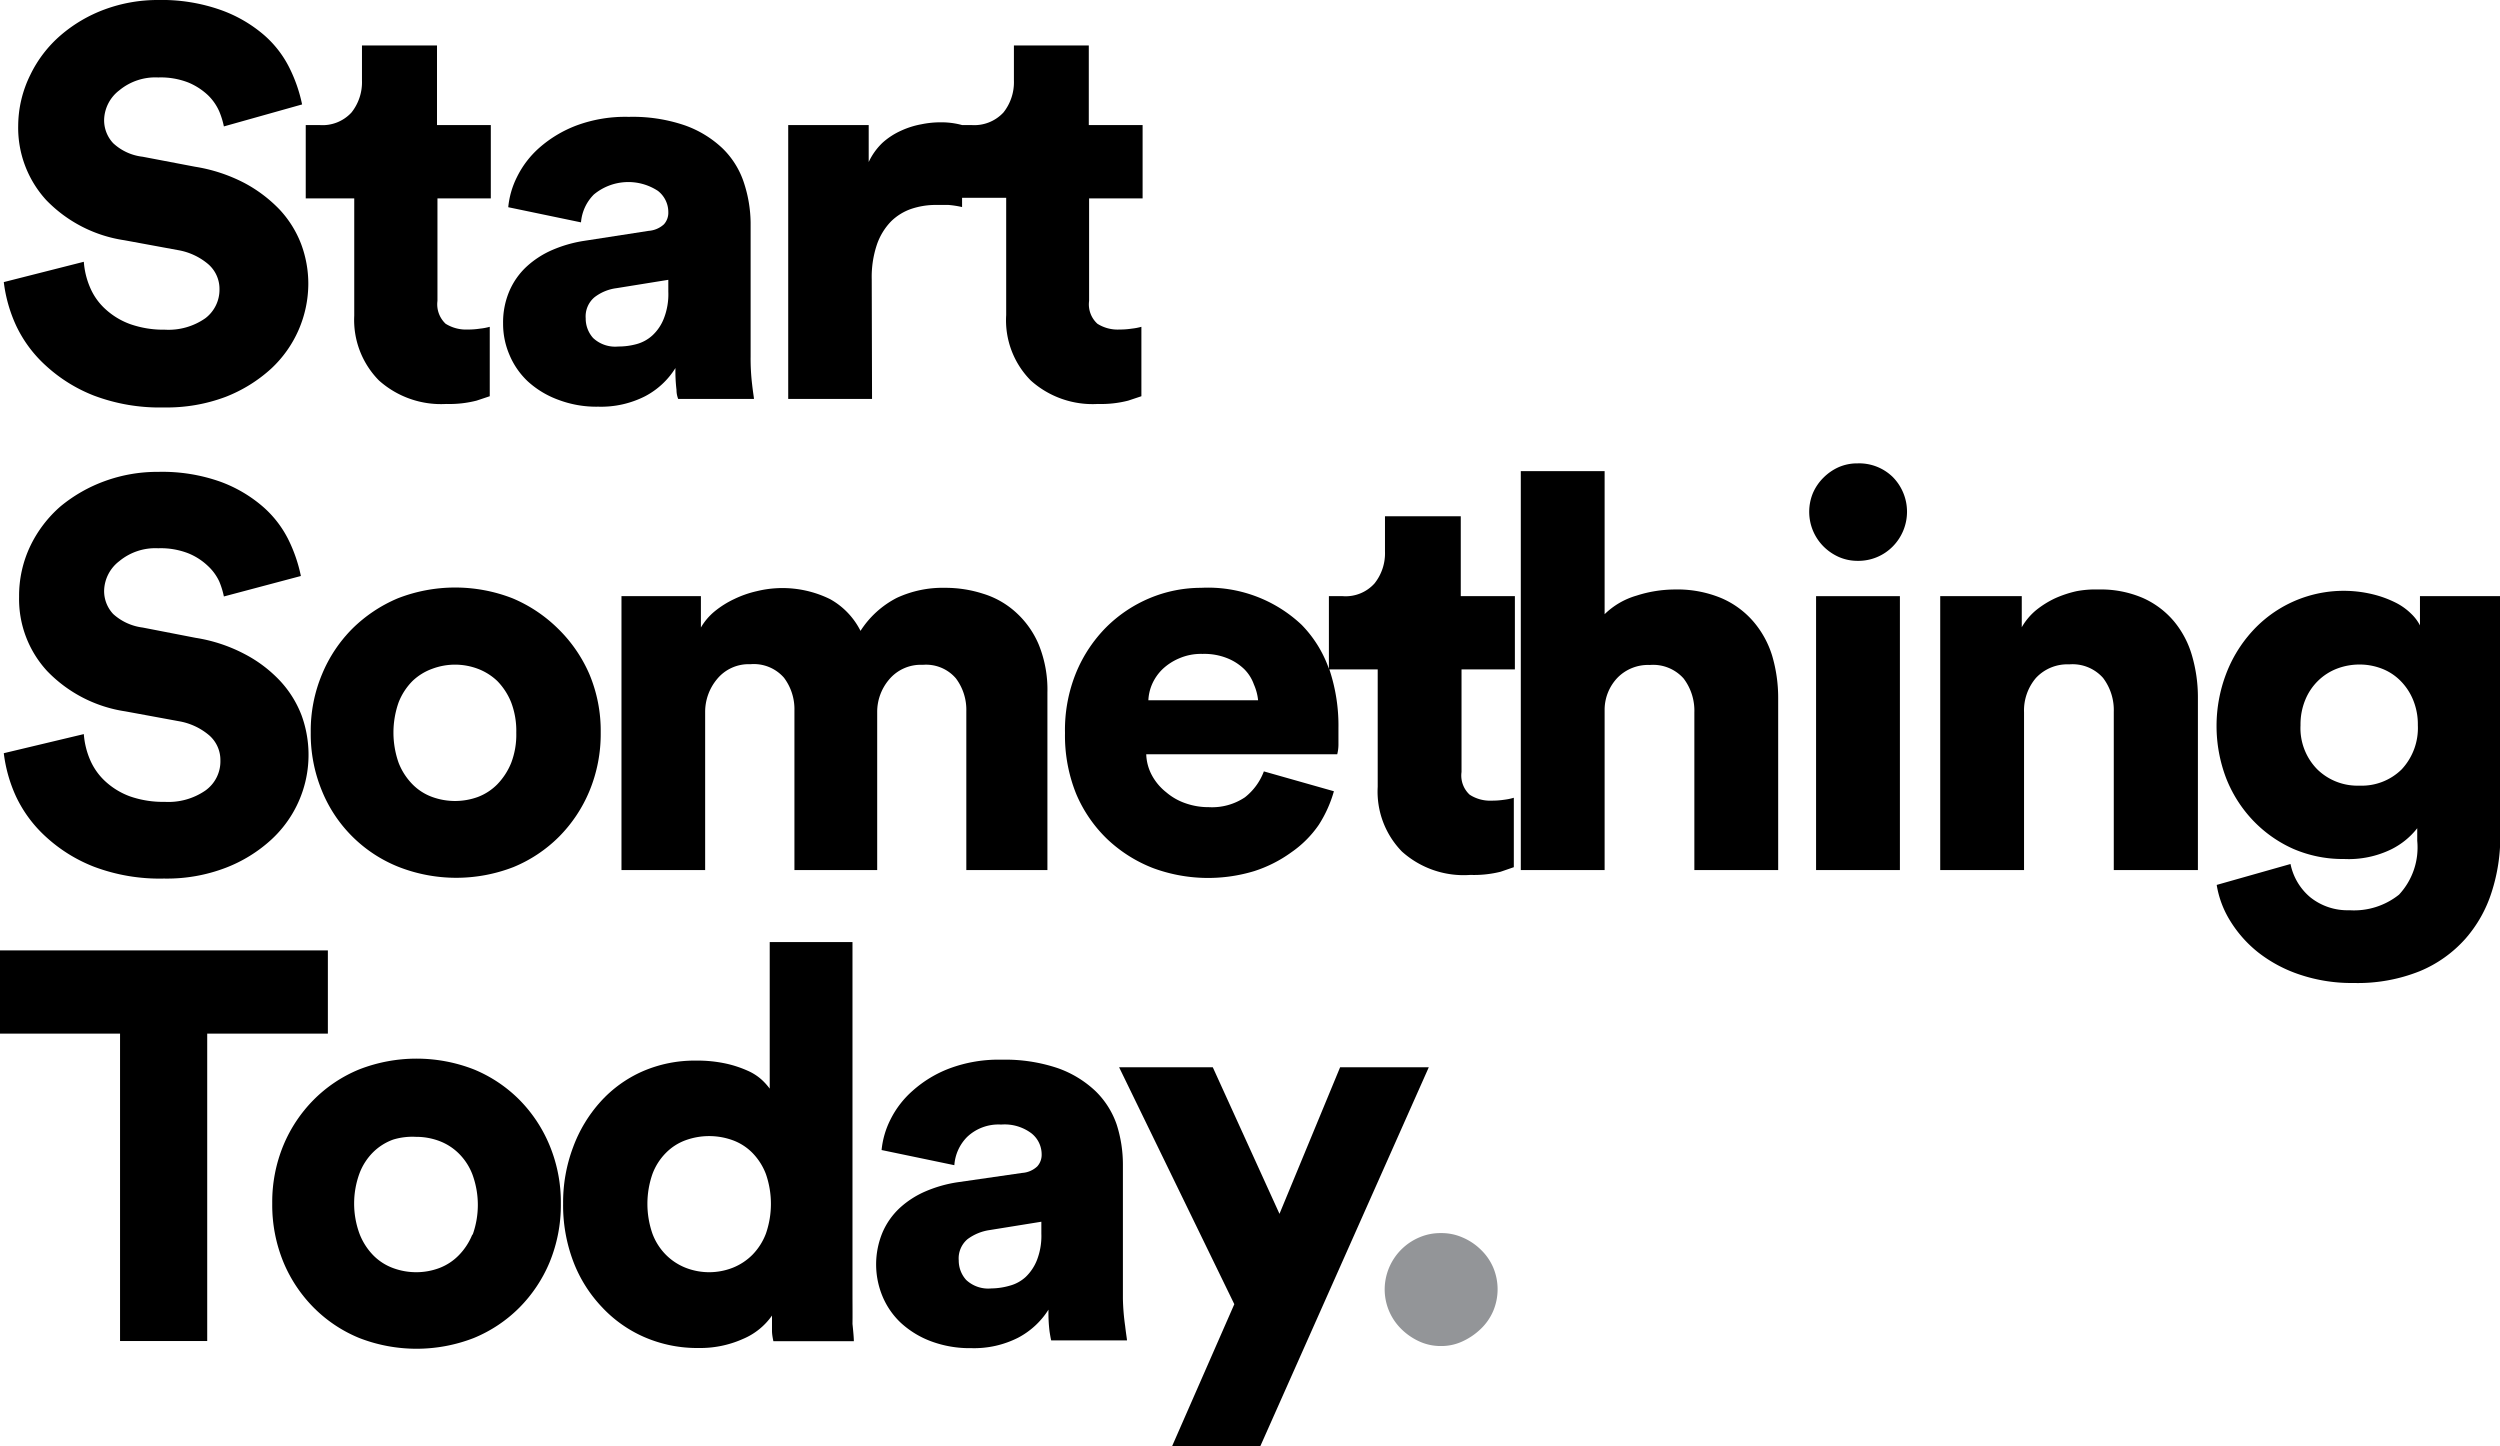 <svg id="Layer_1" data-name="Layer 1" xmlns="http://www.w3.org/2000/svg" viewBox="0 0 164.93 95.42"><defs><style>.cls-1{fill:#939598;}</style></defs><path d="M13.54,21a4.24,4.24,0,0,1-2.67.75,6.62,6.62,0,0,1-2.29-.37,4.87,4.87,0,0,1-1.64-1,4.07,4.07,0,0,1-1-1.42,5.23,5.23,0,0,1-.41-1.69L.25,18.61a9.59,9.59,0,0,0,.8,2.84A8.38,8.38,0,0,0,3,24.1a10.12,10.12,0,0,0,3.2,2,12.27,12.27,0,0,0,4.62.78,11,11,0,0,0,4.07-.7,9.66,9.66,0,0,0,3-1.86,7.68,7.68,0,0,0,2.45-5.58,7.47,7.47,0,0,0-.47-2.63,7,7,0,0,0-1.42-2.28,9.2,9.2,0,0,0-2.33-1.76A10.67,10.67,0,0,0,12.87,11l-3.46-.66a3.42,3.42,0,0,1-1.94-.89,2.21,2.21,0,0,1-.6-1.58,2.53,2.53,0,0,1,1-1.91,3.73,3.73,0,0,1,2.57-.85,5,5,0,0,1,2,.34,4.3,4.3,0,0,1,1.29.84,3.38,3.38,0,0,1,.73,1.05,5.28,5.28,0,0,1,.31,1l5.16-1.45a9.84,9.84,0,0,0-.8-2.34,7,7,0,0,0-1.69-2.22A9,9,0,0,0,14.54.65,11.66,11.66,0,0,0,10.43,0,10.11,10.11,0,0,0,6.91.62,9.48,9.48,0,0,0,4,2.33a8.08,8.08,0,0,0-2,2.61A7.65,7.65,0,0,0,1.2,8.29,7.07,7.07,0,0,0,3.05,13.2a9,9,0,0,0,5.16,2.65l3.53.65a4.17,4.17,0,0,1,2,.93,2.16,2.16,0,0,1,.74,1.65A2.36,2.36,0,0,1,13.54,21Z"/><path d="M23.37,20.83A5.68,5.68,0,0,0,25,25.1a6.14,6.14,0,0,0,4.44,1.55,7.21,7.21,0,0,0,2-.22l.87-.29V21.56a3.87,3.87,0,0,1-.64.12,5.13,5.13,0,0,1-.81.06,2.55,2.55,0,0,1-1.46-.38,1.76,1.76,0,0,1-.54-1.51V13.09h3.52V8.25H28.83V3H23.88V5.31a3.21,3.21,0,0,1-.69,2.11,2.59,2.59,0,0,1-2.11.83h-.91v4.84h3.2Z"/><path d="M42.79,15.23l-4.26.66a8.59,8.59,0,0,0-2.09.6,6.05,6.05,0,0,0-1.69,1.09,4.76,4.76,0,0,0-1.14,1.61,5.25,5.25,0,0,0-.42,2.15,5.18,5.18,0,0,0,.42,2.07,5.1,5.1,0,0,0,1.21,1.75,6.07,6.07,0,0,0,2,1.21,7.08,7.08,0,0,0,2.65.46,6.41,6.41,0,0,0,3.09-.69,5.2,5.2,0,0,0,2-1.86,10.5,10.5,0,0,0,.07,1.44c0,.33.09.53.11.6h5c0-.1-.06-.41-.12-.95a14.42,14.42,0,0,1-.1-1.85V14.69A8.75,8.75,0,0,0,49.06,12,5.58,5.58,0,0,0,47.68,9.8a7,7,0,0,0-2.5-1.53,10.59,10.59,0,0,0-3.7-.56A9.25,9.25,0,0,0,38,8.29a8,8,0,0,0-2.41,1.45,6.24,6.24,0,0,0-1.48,1.93,5.64,5.64,0,0,0-.58,2l4.8,1a2.93,2.93,0,0,1,.85-1.84,3.56,3.56,0,0,1,4.22-.24A1.77,1.77,0,0,1,44.09,14a1.14,1.14,0,0,1-.29.8A1.67,1.67,0,0,1,42.79,15.23Zm1.3,4A4.39,4.39,0,0,1,43.8,21a3,3,0,0,1-.74,1.11,2.52,2.52,0,0,1-1.06.59,4.52,4.52,0,0,1-1.21.16,2.13,2.13,0,0,1-1.66-.56,1.92,1.92,0,0,1-.49-1.3,1.65,1.65,0,0,1,.58-1.39,3,3,0,0,1,1.46-.6l3.41-.55Z"/><path d="M57.51,18.43a6.7,6.7,0,0,1,.34-2.29,4.13,4.13,0,0,1,.93-1.53,3.55,3.55,0,0,1,1.34-.83,5.06,5.06,0,0,1,1.6-.26c.27,0,.55,0,.84,0a6.3,6.3,0,0,1,.91.14v-.61h2.91v7.74A5.64,5.64,0,0,0,68,25.1a6.1,6.1,0,0,0,4.43,1.55,7.16,7.16,0,0,0,2-.22l.87-.29V21.56a3.94,3.94,0,0,1-.63.12,5.36,5.36,0,0,1-.82.06,2.49,2.49,0,0,1-1.45-.38,1.73,1.73,0,0,1-.55-1.51V13.09h3.53V8.25H71.83V3H66.89V5.31a3.21,3.21,0,0,1-.69,2.11,2.62,2.62,0,0,1-2.11.83h-.62A5.22,5.22,0,0,0,62,8.07a6.19,6.19,0,0,0-1.22.13,5.54,5.54,0,0,0-1.33.42,4.72,4.72,0,0,0-1.22.79,4.2,4.2,0,0,0-.92,1.28V8.25H52V26.32h5.53Z"/><path d="M3,55.18a10.12,10.12,0,0,0,3.2,2,12.27,12.27,0,0,0,4.62.78,10.82,10.82,0,0,0,4.07-.71,9.46,9.46,0,0,0,3-1.85,7.6,7.6,0,0,0,2-8.22,7,7,0,0,0-1.42-2.27,8.76,8.76,0,0,0-2.33-1.76,10.4,10.4,0,0,0-3.23-1.07L9.41,41.4a3.55,3.55,0,0,1-1.94-.89,2.21,2.21,0,0,1-.6-1.58,2.53,2.53,0,0,1,1-1.91,3.73,3.73,0,0,1,2.57-.85,5,5,0,0,1,2,.34,4.12,4.12,0,0,1,1.29.84,3.27,3.27,0,0,1,.73,1,5.28,5.28,0,0,1,.31,1L19.85,38a9.91,9.91,0,0,0-.8-2.35,7.05,7.05,0,0,0-1.69-2.21,9,9,0,0,0-2.82-1.66,11.44,11.44,0,0,0-4.11-.65,10.1,10.1,0,0,0-3.52.61A9.88,9.88,0,0,0,4,33.4a8.12,8.12,0,0,0-2,2.62,7.62,7.62,0,0,0-.74,3.35,7,7,0,0,0,1.85,4.9,9,9,0,0,0,5.16,2.66l3.53.65a4.17,4.17,0,0,1,2,.93,2.16,2.16,0,0,1,.74,1.65,2.36,2.36,0,0,1-1,2,4.3,4.3,0,0,1-2.67.74,6.63,6.63,0,0,1-2.29-.36,4.87,4.87,0,0,1-1.64-1,4.16,4.16,0,0,1-1-1.42,5.29,5.29,0,0,1-.41-1.69L.25,49.69a9.59,9.59,0,0,0,.8,2.84A8.49,8.49,0,0,0,3,55.18Z"/><path d="M36.81,41.47a9.51,9.51,0,0,0-3-2,10.42,10.42,0,0,0-7.56,0,9.51,9.51,0,0,0-3,2,9.28,9.28,0,0,0-2,3,9.65,9.65,0,0,0-.75,3.85,9.83,9.83,0,0,0,.75,3.88,9.08,9.08,0,0,0,5.07,5,10.42,10.42,0,0,0,7.56,0,9.19,9.19,0,0,0,3-2,9.38,9.38,0,0,0,2-3,9.83,9.83,0,0,0,.75-3.88,9.65,9.65,0,0,0-.75-3.85A9.44,9.44,0,0,0,36.81,41.47Zm-3.09,8.87a4.41,4.41,0,0,1-.91,1.4,3.6,3.6,0,0,1-1.29.84,4.41,4.41,0,0,1-3,0,3.51,3.51,0,0,1-1.31-.84,4.19,4.19,0,0,1-.91-1.41,6,6,0,0,1,0-4,4.14,4.14,0,0,1,.91-1.4,3.7,3.7,0,0,1,1.31-.81,4.27,4.27,0,0,1,3,0,3.8,3.8,0,0,1,1.29.81,4.3,4.3,0,0,1,.91,1.4,5.27,5.27,0,0,1,.34,2A5.2,5.2,0,0,1,33.72,50.34Z"/><path d="M47.15,40.33a3.93,3.93,0,0,0-.91,1.07V39.33H41V57.4h5.52V47a3.38,3.38,0,0,1,.77-2.18,2.69,2.69,0,0,1,2.21-1,2.64,2.64,0,0,1,2.22.89,3.45,3.45,0,0,1,.69,2.17V57.4h5.46V47a3.3,3.3,0,0,1,.76-2.14,2.73,2.73,0,0,1,2.25-1,2.59,2.59,0,0,1,2.18.89,3.45,3.45,0,0,1,.69,2.17V57.4h5.35V45.69a7.9,7.9,0,0,0-.57-3.16A6,6,0,0,0,67,40.38a5.67,5.67,0,0,0-2.14-1.21,8.1,8.1,0,0,0-2.49-.39,7.19,7.19,0,0,0-3.2.66,6.22,6.22,0,0,0-2.4,2.18,4.93,4.93,0,0,0-2-2.09A7.11,7.11,0,0,0,49.93,39a6.92,6.92,0,0,0-1.49.52A6.22,6.22,0,0,0,47.15,40.33Z"/><path d="M96.37,34.06h-5v2.32a3.19,3.19,0,0,1-.69,2.11,2.56,2.56,0,0,1-2.1.84h-.91v4.79a7.86,7.86,0,0,0-1.8-2.9,9,9,0,0,0-6.64-2.44,8.79,8.79,0,0,0-3.38.68A9,9,0,0,0,73,41.36a9.28,9.28,0,0,0-2,3,10,10,0,0,0-.74,4A10.26,10.26,0,0,0,71,52.38a9,9,0,0,0,2.07,3,9.28,9.28,0,0,0,3,1.89,10.47,10.47,0,0,0,6.67.2,8.68,8.68,0,0,0,2.45-1.24A7.06,7.06,0,0,0,87,54.42a8.23,8.23,0,0,0,1-2.22l-4.62-1.31a3.93,3.93,0,0,1-1.25,1.71,3.89,3.89,0,0,1-2.38.65A4.55,4.55,0,0,1,78.23,53a3.9,3.9,0,0,1-1.29-.73A3.61,3.61,0,0,1,76,51.16a3.14,3.14,0,0,1-.38-1.4H88.22a2.67,2.67,0,0,0,.08-.6q0-.52,0-1.11a11.68,11.68,0,0,0-.6-3.89h3.19v7.75a5.66,5.66,0,0,0,1.6,4.27A6.09,6.09,0,0,0,97,57.72a7.28,7.28,0,0,0,2-.21l.87-.3V52.63a3.84,3.84,0,0,1-.63.13,5.36,5.36,0,0,1-.82.06,2.47,2.47,0,0,1-1.46-.39,1.72,1.72,0,0,1-.54-1.5V44.16h3.52V39.33H96.37ZM75.76,46.2A3,3,0,0,1,76,45.15a3.16,3.16,0,0,1,.69-1,3.67,3.67,0,0,1,1.11-.72,3.6,3.6,0,0,1,1.53-.29,4.06,4.06,0,0,1,1.65.29,3.44,3.44,0,0,1,1.11.72,2.69,2.69,0,0,1,.63,1A3.45,3.45,0,0,1,83,46.2Z"/><path d="M115.67,41a5.81,5.81,0,0,0-2.13-1.55,7.55,7.55,0,0,0-3.07-.56,8.29,8.29,0,0,0-2.49.4,5,5,0,0,0-2.12,1.23V31.08h-5.53V57.4h5.53V46.78a3.07,3.07,0,0,1,.87-2.09,2.82,2.82,0,0,1,2.11-.82,2.69,2.69,0,0,1,2.23.89,3.51,3.51,0,0,1,.71,2.24V57.4h5.53V46.05a9.82,9.82,0,0,0-.4-2.8A6.31,6.31,0,0,0,115.67,41Z"/><path d="M122.54,30.57a3.05,3.05,0,0,0-1.24.25,3.36,3.36,0,0,0-1,.69,3.26,3.26,0,0,0-.69,1,3.24,3.24,0,0,0,.69,3.54,3.36,3.36,0,0,0,1,.69,3.06,3.06,0,0,0,1.24.26,3.18,3.18,0,0,0,2.33-.95,3.26,3.26,0,0,0,0-4.58A3.17,3.17,0,0,0,122.54,30.57Z"/><rect x="119.81" y="39.33" width="5.53" height="18.07"/><path d="M143.43,41a5.72,5.72,0,0,0-2.06-1.55,7,7,0,0,0-2.94-.56A6.68,6.68,0,0,0,137,39a7.39,7.39,0,0,0-1.42.47,6.23,6.23,0,0,0-1.25.78,4.12,4.12,0,0,0-.95,1.13V39.33H128V57.4h5.53V47a3.31,3.31,0,0,1,.79-2.28,2.83,2.83,0,0,1,2.19-.89,2.69,2.69,0,0,1,2.23.89,3.51,3.51,0,0,1,.71,2.24V57.4H145V46.05a9.82,9.82,0,0,0-.39-2.8A6.21,6.21,0,0,0,143.43,41Z"/><path d="M159.65,39.33v1.93a2.87,2.87,0,0,0-.58-.77,4,4,0,0,0-1-.72,7.05,7.05,0,0,0-1.48-.55,8.15,8.15,0,0,0-8,2.42,8.82,8.82,0,0,0-1.73,2.82,9.68,9.68,0,0,0,0,6.87,8.6,8.6,0,0,0,1.76,2.78A8.38,8.38,0,0,0,151.29,56a8.22,8.22,0,0,0,3.35.67,6.41,6.41,0,0,0,3.14-.65,5,5,0,0,0,1.69-1.38v.83a4.57,4.57,0,0,1-1.2,3.55A4.75,4.75,0,0,1,155,60.05a3.93,3.93,0,0,1-2.58-.85A3.86,3.86,0,0,1,151.11,57l-4.87,1.38a6.44,6.44,0,0,0,.89,2.37A8,8,0,0,0,149,62.85a9.1,9.1,0,0,0,2.73,1.45,10.71,10.71,0,0,0,3.55.55,11,11,0,0,0,4.36-.78,8.26,8.26,0,0,0,3-2.13,8.59,8.59,0,0,0,1.74-3.09,11.86,11.86,0,0,0,.57-3.71V39.33Zm-1.21,11.43a3.75,3.75,0,0,1-2.78,1.07,3.79,3.79,0,0,1-2.78-1.07,3.87,3.87,0,0,1-1.11-2.92,4.23,4.23,0,0,1,.31-1.66,3.73,3.73,0,0,1,.85-1.27,3.66,3.66,0,0,1,1.25-.8,4.17,4.17,0,0,1,1.48-.27,4.08,4.08,0,0,1,1.47.27,3.49,3.49,0,0,1,1.23.8,3.86,3.86,0,0,1,.84,1.27,4.23,4.23,0,0,1,.31,1.66A4,4,0,0,1,158.44,50.76Z"/><polygon points="21.63 62.7 0 62.7 0 68.19 7.92 68.19 7.92 88.47 13.67 88.47 13.67 68.19 21.63 68.19 21.63 62.7"/><path d="M34.26,72.55a9.15,9.15,0,0,0-3-2,10.42,10.42,0,0,0-7.56,0,9.09,9.09,0,0,0-3,2,9.36,9.36,0,0,0-2,3,9.79,9.79,0,0,0-.74,3.85,9.92,9.92,0,0,0,.74,3.87,9.34,9.34,0,0,0,2,3,9.09,9.09,0,0,0,3,2,10.42,10.42,0,0,0,7.56,0,9.15,9.15,0,0,0,3-2,9.34,9.34,0,0,0,2-3A9.92,9.92,0,0,0,37,79.42a9.79,9.79,0,0,0-.74-3.85A9.36,9.36,0,0,0,34.26,72.55Zm-3.09,8.87a4.19,4.19,0,0,1-.91,1.4,3.56,3.56,0,0,1-1.29.84,4.31,4.31,0,0,1-1.52.27,4.37,4.37,0,0,1-1.51-.27,3.55,3.55,0,0,1-1.31-.84,4.18,4.18,0,0,1-.91-1.42,5.78,5.78,0,0,1,0-4,3.91,3.91,0,0,1,.91-1.4,3.63,3.63,0,0,1,1.31-.82A4.37,4.37,0,0,1,27.45,75a4.31,4.31,0,0,1,1.52.27,3.64,3.64,0,0,1,1.29.82,3.91,3.91,0,0,1,.91,1.4,5.83,5.83,0,0,1,0,4Z"/><path d="M56.24,85.24V62.15H50.78v9.67a4.13,4.13,0,0,0-.52-.58,3.4,3.4,0,0,0-.93-.6,7.37,7.37,0,0,0-1.42-.47,8.88,8.88,0,0,0-2-.2,8.61,8.61,0,0,0-3.52.71,8.18,8.18,0,0,0-2.77,2,9.25,9.25,0,0,0-1.81,3,10.32,10.32,0,0,0-.66,3.72,10.46,10.46,0,0,0,.67,3.82,9,9,0,0,0,1.88,3,8.41,8.41,0,0,0,2.83,2,8.74,8.74,0,0,0,3.56.71,6.88,6.88,0,0,0,2.93-.6,4.42,4.42,0,0,0,1.91-1.54c0,.36,0,.71,0,1s.07.57.09.69h5.31q0-.28-.09-1.14C56.25,86.76,56.24,86.06,56.24,85.24Zm-5.71-3.86a4.05,4.05,0,0,1-.89,1.4,3.82,3.82,0,0,1-1.31.86,4.26,4.26,0,0,1-3.09,0,3.82,3.82,0,0,1-1.31-.86,3.91,3.91,0,0,1-.89-1.4,6,6,0,0,1,0-3.92,3.91,3.91,0,0,1,.89-1.4,3.51,3.51,0,0,1,1.31-.84,4.56,4.56,0,0,1,3.09,0,3.51,3.51,0,0,1,1.31.84,4.05,4.05,0,0,1,.89,1.4,6,6,0,0,1,0,3.92Z"/><path d="M74.08,85.67V76.84a8.64,8.64,0,0,0-.41-2.65A5.62,5.62,0,0,0,72.29,72a7,7,0,0,0-2.5-1.53,10.83,10.83,0,0,0-3.7-.56,9.25,9.25,0,0,0-3.46.58,7.78,7.78,0,0,0-2.41,1.46,6.2,6.2,0,0,0-1.48,1.92,5.69,5.69,0,0,0-.58,2l4.8,1A2.93,2.93,0,0,1,63.81,75a3,3,0,0,1,2.24-.81,2.94,2.94,0,0,1,2,.58,1.77,1.77,0,0,1,.67,1.38,1.14,1.14,0,0,1-.29.8,1.61,1.61,0,0,1-1,.43L63.14,78a8.59,8.59,0,0,0-2.09.6,6.05,6.05,0,0,0-1.69,1.09,4.8,4.8,0,0,0-1.14,1.62,5.48,5.48,0,0,0,0,4.21,5.1,5.1,0,0,0,1.21,1.75,6.09,6.09,0,0,0,2,1.22,7.29,7.29,0,0,0,2.65.45,6.41,6.41,0,0,0,3.09-.69,5.26,5.26,0,0,0,2-1.85,10.24,10.24,0,0,0,.07,1.43c.05.33.09.53.11.6h5c0-.09-.06-.41-.12-.94A14.58,14.58,0,0,1,74.08,85.67ZM68.7,81.38a4.41,4.41,0,0,1-.29,1.75,3.13,3.13,0,0,1-.74,1.11,2.51,2.51,0,0,1-1.06.58A4.52,4.52,0,0,1,65.4,85a2.13,2.13,0,0,1-1.66-.56,1.91,1.91,0,0,1-.49-1.29,1.66,1.66,0,0,1,.58-1.4,3.22,3.22,0,0,1,1.46-.6l3.41-.55Z"/><polygon points="84.41 80.08 80.01 70.41 73.83 70.41 81.43 86.04 77.32 95.42 83.14 95.42 94.26 70.41 88.41 70.41 84.41 80.08"/><path class="cls-1" d="M91.35,85.05a3.74,3.74,0,0,1,2.27-3.41,3.5,3.5,0,0,1,1.44-.29,3.42,3.42,0,0,1,1.43.29,3.88,3.88,0,0,1,1.2.8,3.58,3.58,0,0,1,.82,1.18,3.7,3.7,0,0,1,0,2.87,3.58,3.58,0,0,1-.82,1.18,4.33,4.33,0,0,1-1.2.82,3.28,3.28,0,0,1-1.43.31,3.36,3.36,0,0,1-1.44-.31,4.09,4.09,0,0,1-1.18-.82,3.67,3.67,0,0,1-1.09-2.62Z"/></svg>